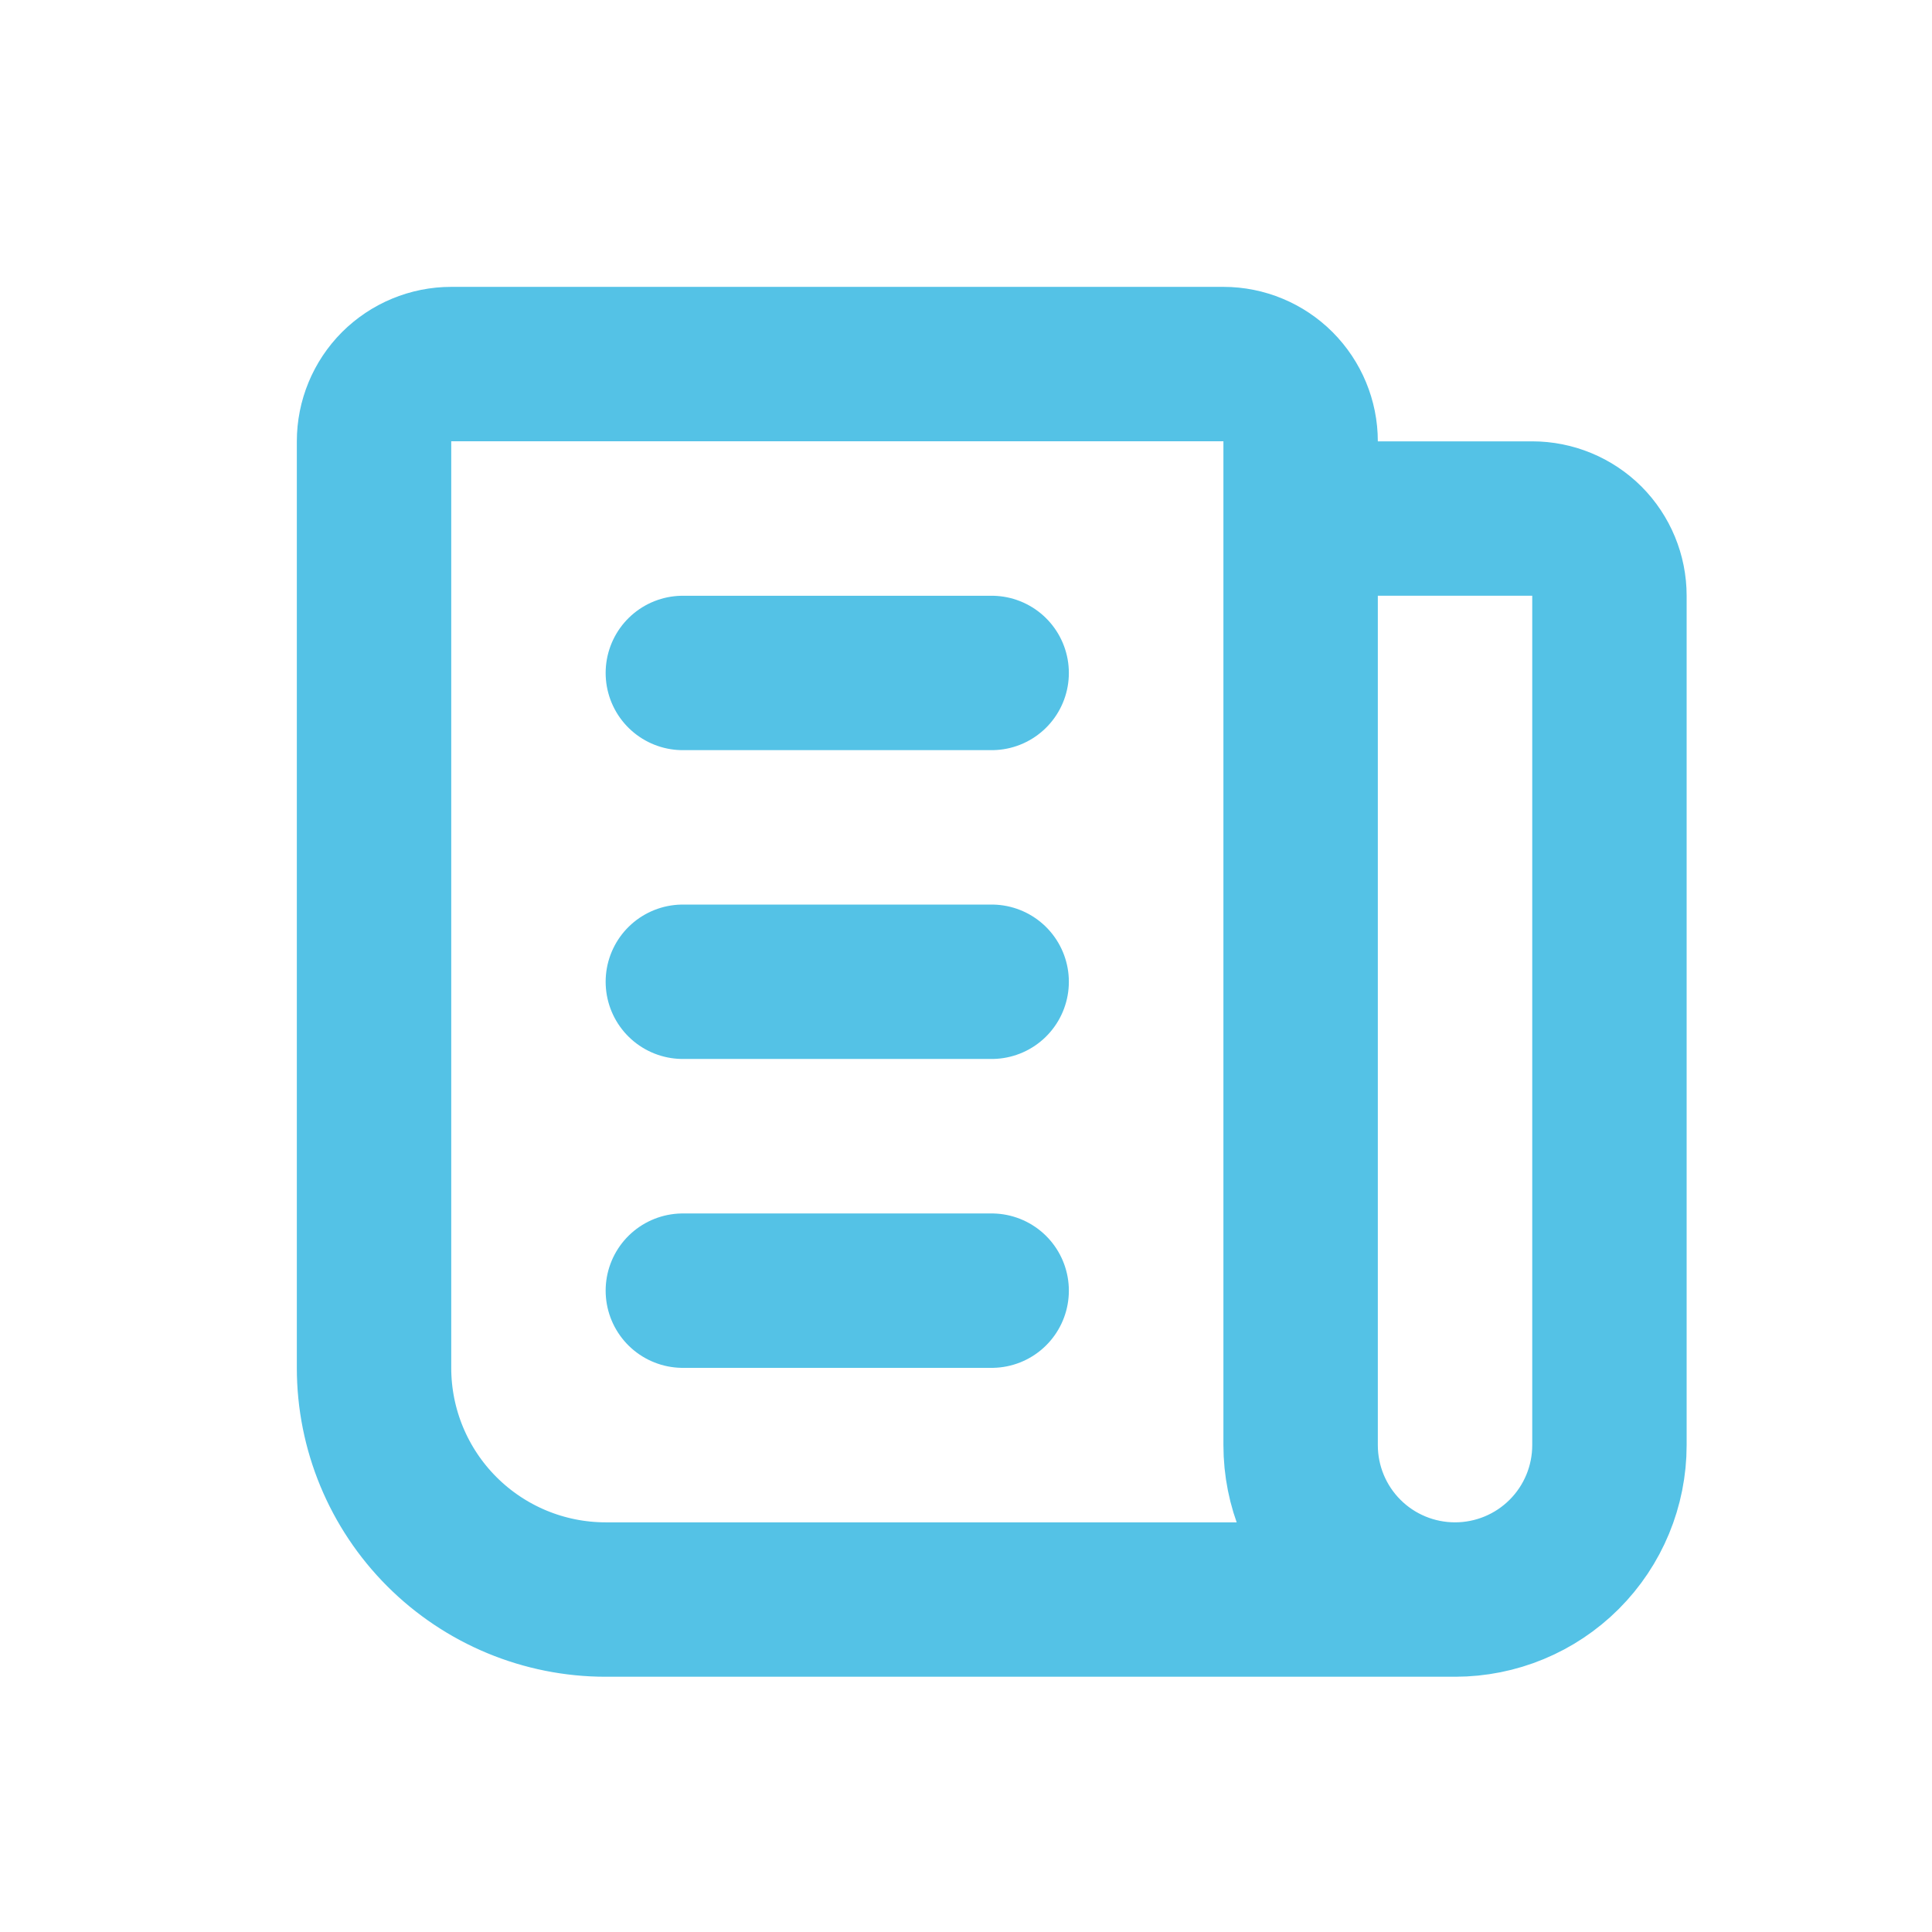 <svg xmlns="http://www.w3.org/2000/svg" width="25" height="25" viewBox="0 0 25 25" fill="none"><g clip-path="url(#clip0_4396_4913)"><path d="M16.83 6.71H19.827C20.092 6.71 20.346 6.815 20.534 7.002C20.721 7.19 20.826 7.444 20.826 7.709V18.7C20.826 19.23 20.616 19.738 20.241 20.113C19.866 20.488 19.358 20.698 18.828 20.698M18.828 20.698C18.298 20.698 17.79 20.488 17.415 20.113C17.04 19.738 16.83 19.23 16.83 18.7V5.711C16.83 5.446 16.724 5.192 16.537 5.004C16.35 4.817 16.096 4.711 15.831 4.711H5.839C5.574 4.711 5.32 4.817 5.132 5.004C4.945 5.192 4.84 5.446 4.84 5.711V17.701C4.84 18.496 5.156 19.258 5.718 19.82C6.28 20.382 7.042 20.698 7.837 20.698H18.828Z" stroke="#54C2E6" stroke-width="1.998" stroke-linecap="round" stroke-linejoin="round"></path><path d="M8.836 8.708H12.832" stroke="#54C2E6" stroke-width="1.998" stroke-linecap="round" stroke-linejoin="round"></path><path d="M8.836 12.704H12.832" stroke="#54C2E6" stroke-width="1.998" stroke-linecap="round" stroke-linejoin="round"></path><path d="M8.836 16.701H12.832" stroke="#54C2E6" stroke-width="1.998" stroke-linecap="round" stroke-linejoin="round"></path></g><defs><clipPath id="clip0_4396_4913"><rect width="23.98" height="23.98" fill="white" transform="translate(0.843 0.715)"></rect></clipPath></defs></svg>